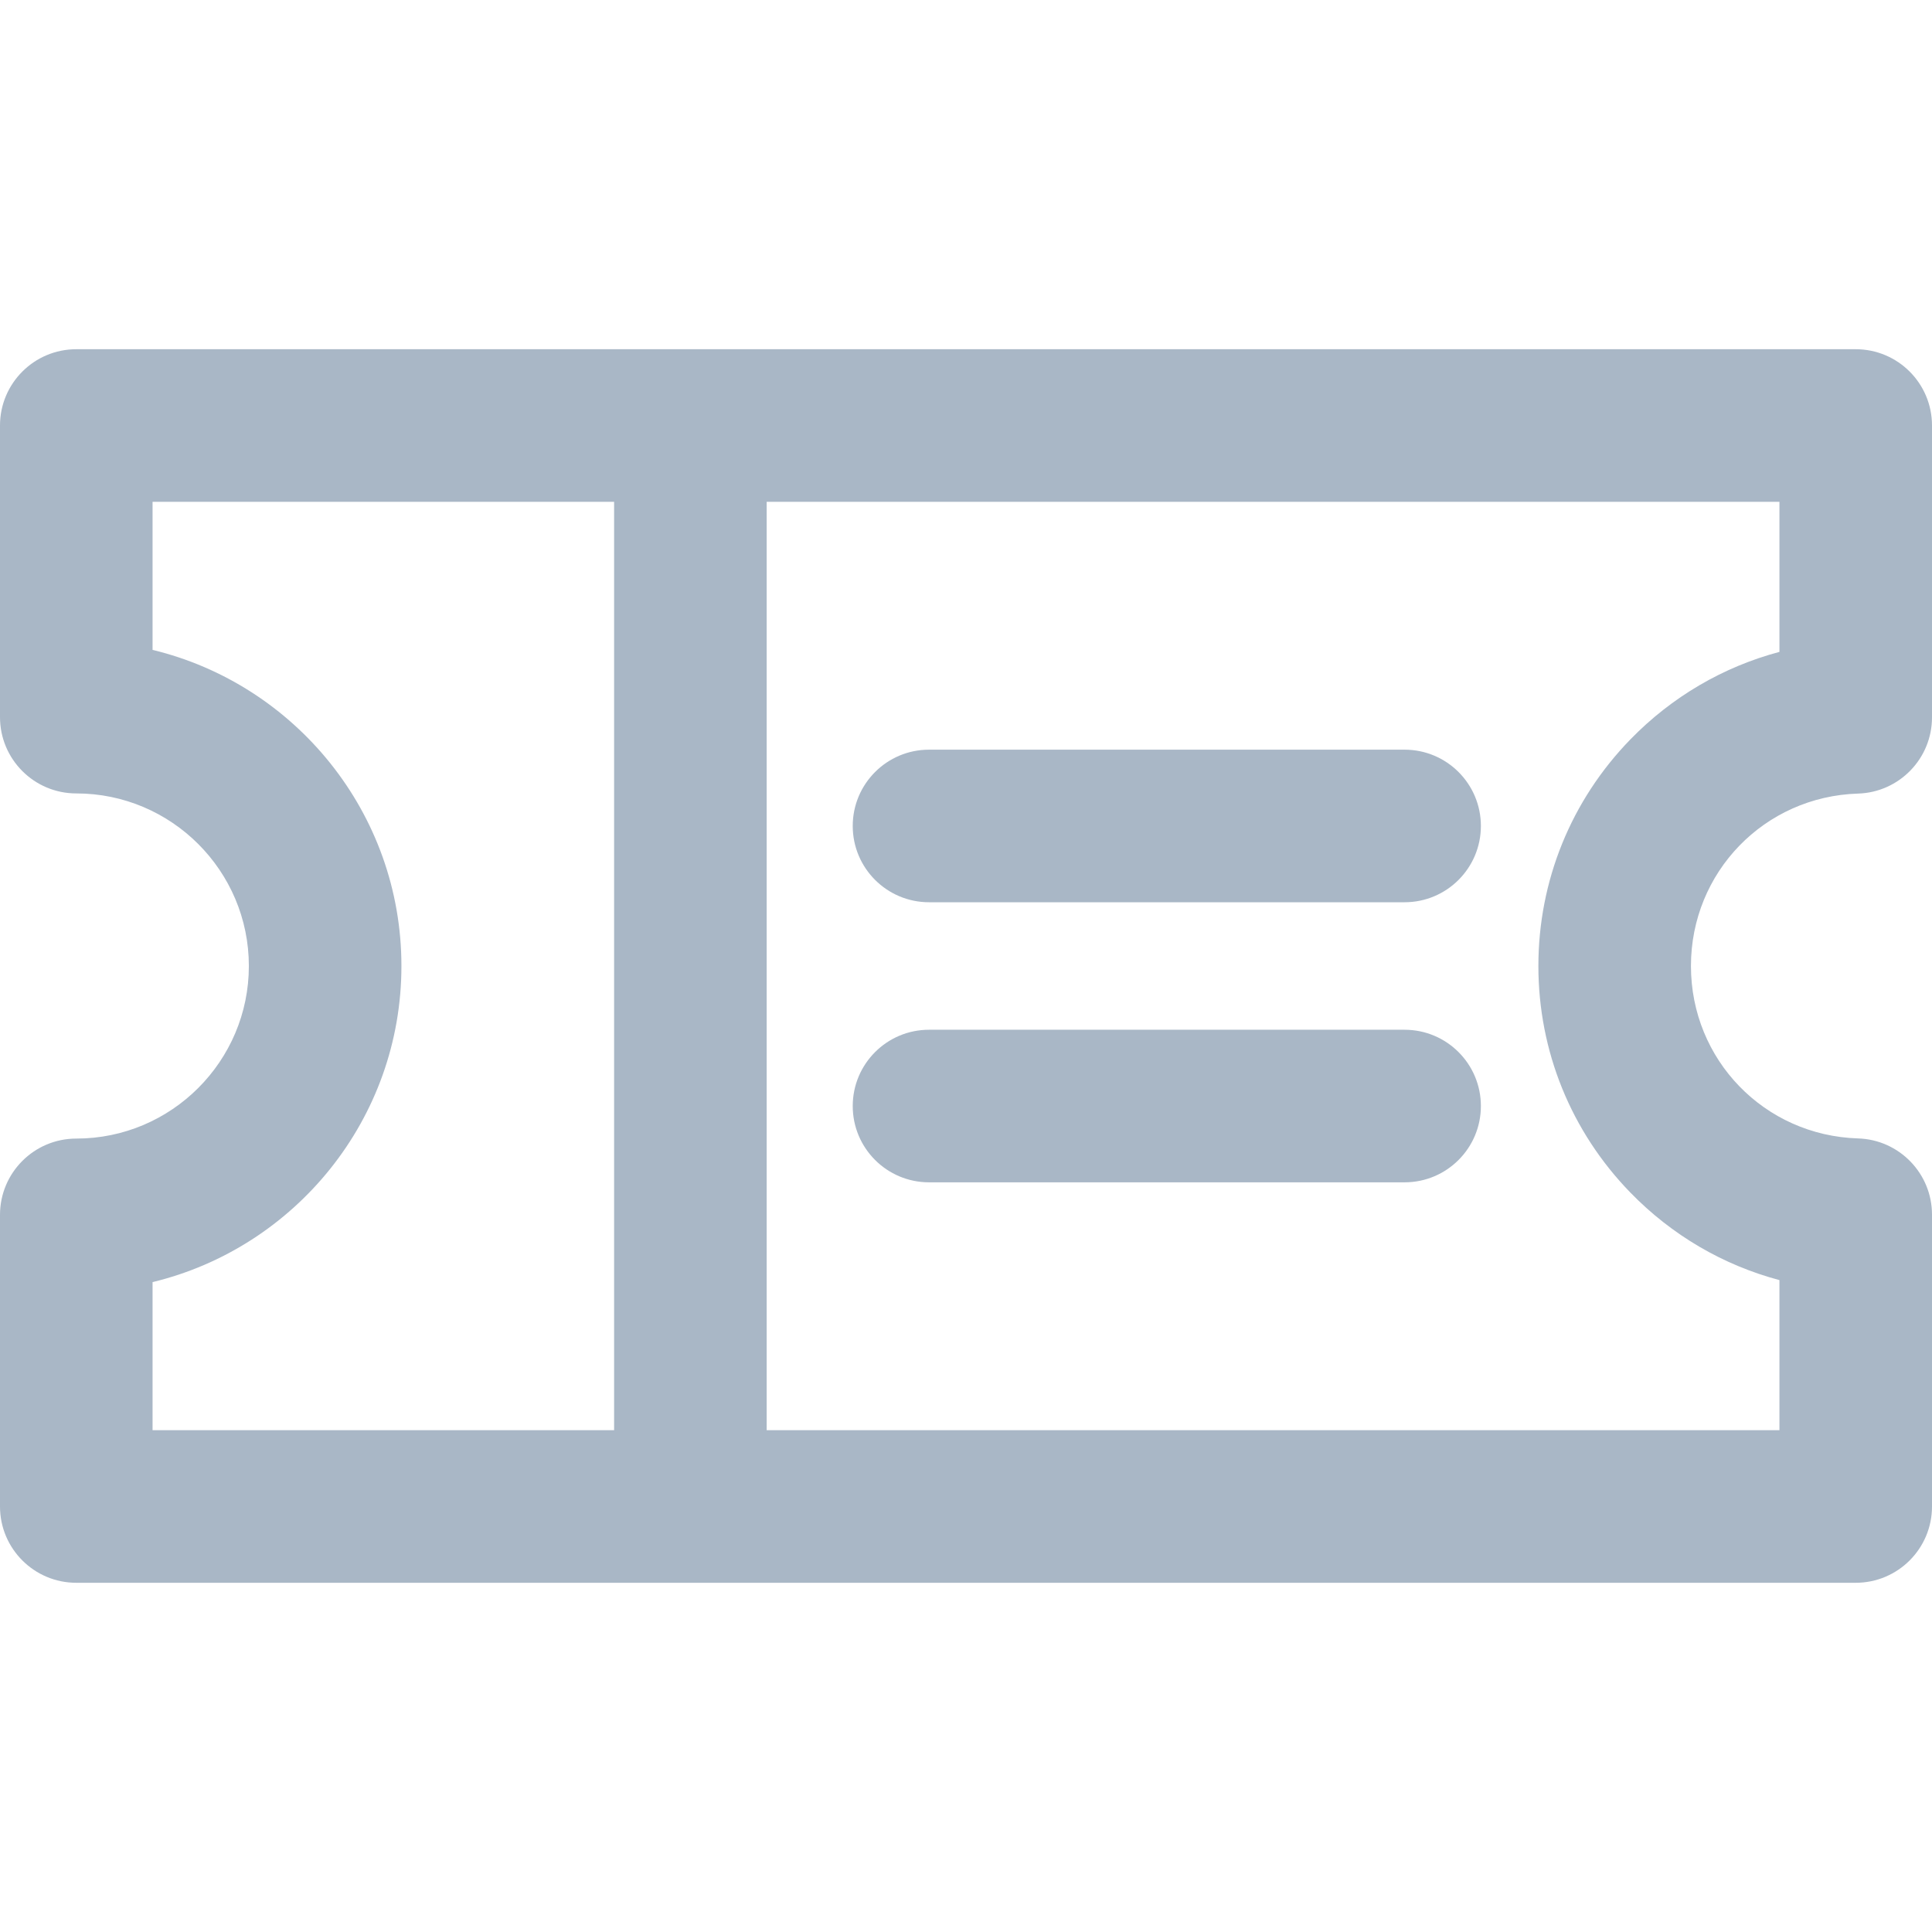 <?xml version="1.0" encoding="iso-8859-1"?>
<!-- Generator: Adobe Illustrator 19.0.0, SVG Export Plug-In . SVG Version: 6.00 Build 0)  -->
<svg fill="#a9b7c6" version="1.1" id="Layer_1" xmlns="http://www.w3.org/2000/svg" xmlns:xlink="http://www.w3.org/1999/xlink" x="0px" y="0px"
	 viewBox="0 0 512 512" style="enable-background:new 0 0 512 512;" xml:space="preserve">
<g>
	<g>
		<g>
			<path d="M492.408,210.307C503.325,209.97,512,201.023,512,190.101v-77.338c0-11.164-9.051-20.216-20.216-20.216H20.216
				C9.051,92.548,0,101.599,0,112.763v77.287c0,11.164,9.051,20.216,20.216,20.216c25.218,0,45.734,20.516,45.734,45.734
				s-20.516,45.734-45.734,45.734C9.051,301.734,0,310.786,0,321.95v77.287c0,11.164,9.051,20.216,20.216,20.216h471.569
				c11.164,0,20.216-9.051,20.216-20.216v-77.338c0-10.922-8.675-19.869-19.592-20.206c-24.836-0.767-44.29-20.837-44.29-45.693
				S467.573,211.074,492.408,210.307z M162.745,379.02H40.431v-39.249c37.792-9.12,65.95-43.218,65.95-83.771
				c0-40.552-28.158-74.652-65.95-83.772v-39.249h122.314V379.02z M432.049,316.025c10.997,11.315,24.617,19.251,39.521,23.217
				v39.778H203.176V132.979h268.393v39.778c-14.904,3.966-28.524,11.903-39.521,23.217c-15.709,16.164-24.361,37.482-24.361,60.027
				C407.686,278.544,416.339,299.861,432.049,316.025z"/>
			<path d="M372.235,198.673H246.198c-11.164,0-20.216,9.051-20.216,20.216s9.051,20.216,20.216,20.216h126.037
				c11.164,0,20.216-9.051,20.216-20.216S383.399,198.673,372.235,198.673z"/>
			<path d="M372.235,272.895H246.198c-11.164,0-20.216,9.051-20.216,20.216s9.051,20.216,20.216,20.216h126.037
				c11.164,0,20.216-9.051,20.216-20.216S383.399,272.895,372.235,272.895z"/>
		</g>
	</g>
</g>
<g>
</g>
<g>
</g>
<g>
</g>
<g>
</g>
<g>
</g>
<g>
</g>
<g>
</g>
<g>
</g>
<g>
</g>
<g>
</g>
<g>
</g>
<g>
</g>
<g>
</g>
<g>
</g>
<g>
</g>
</svg>
